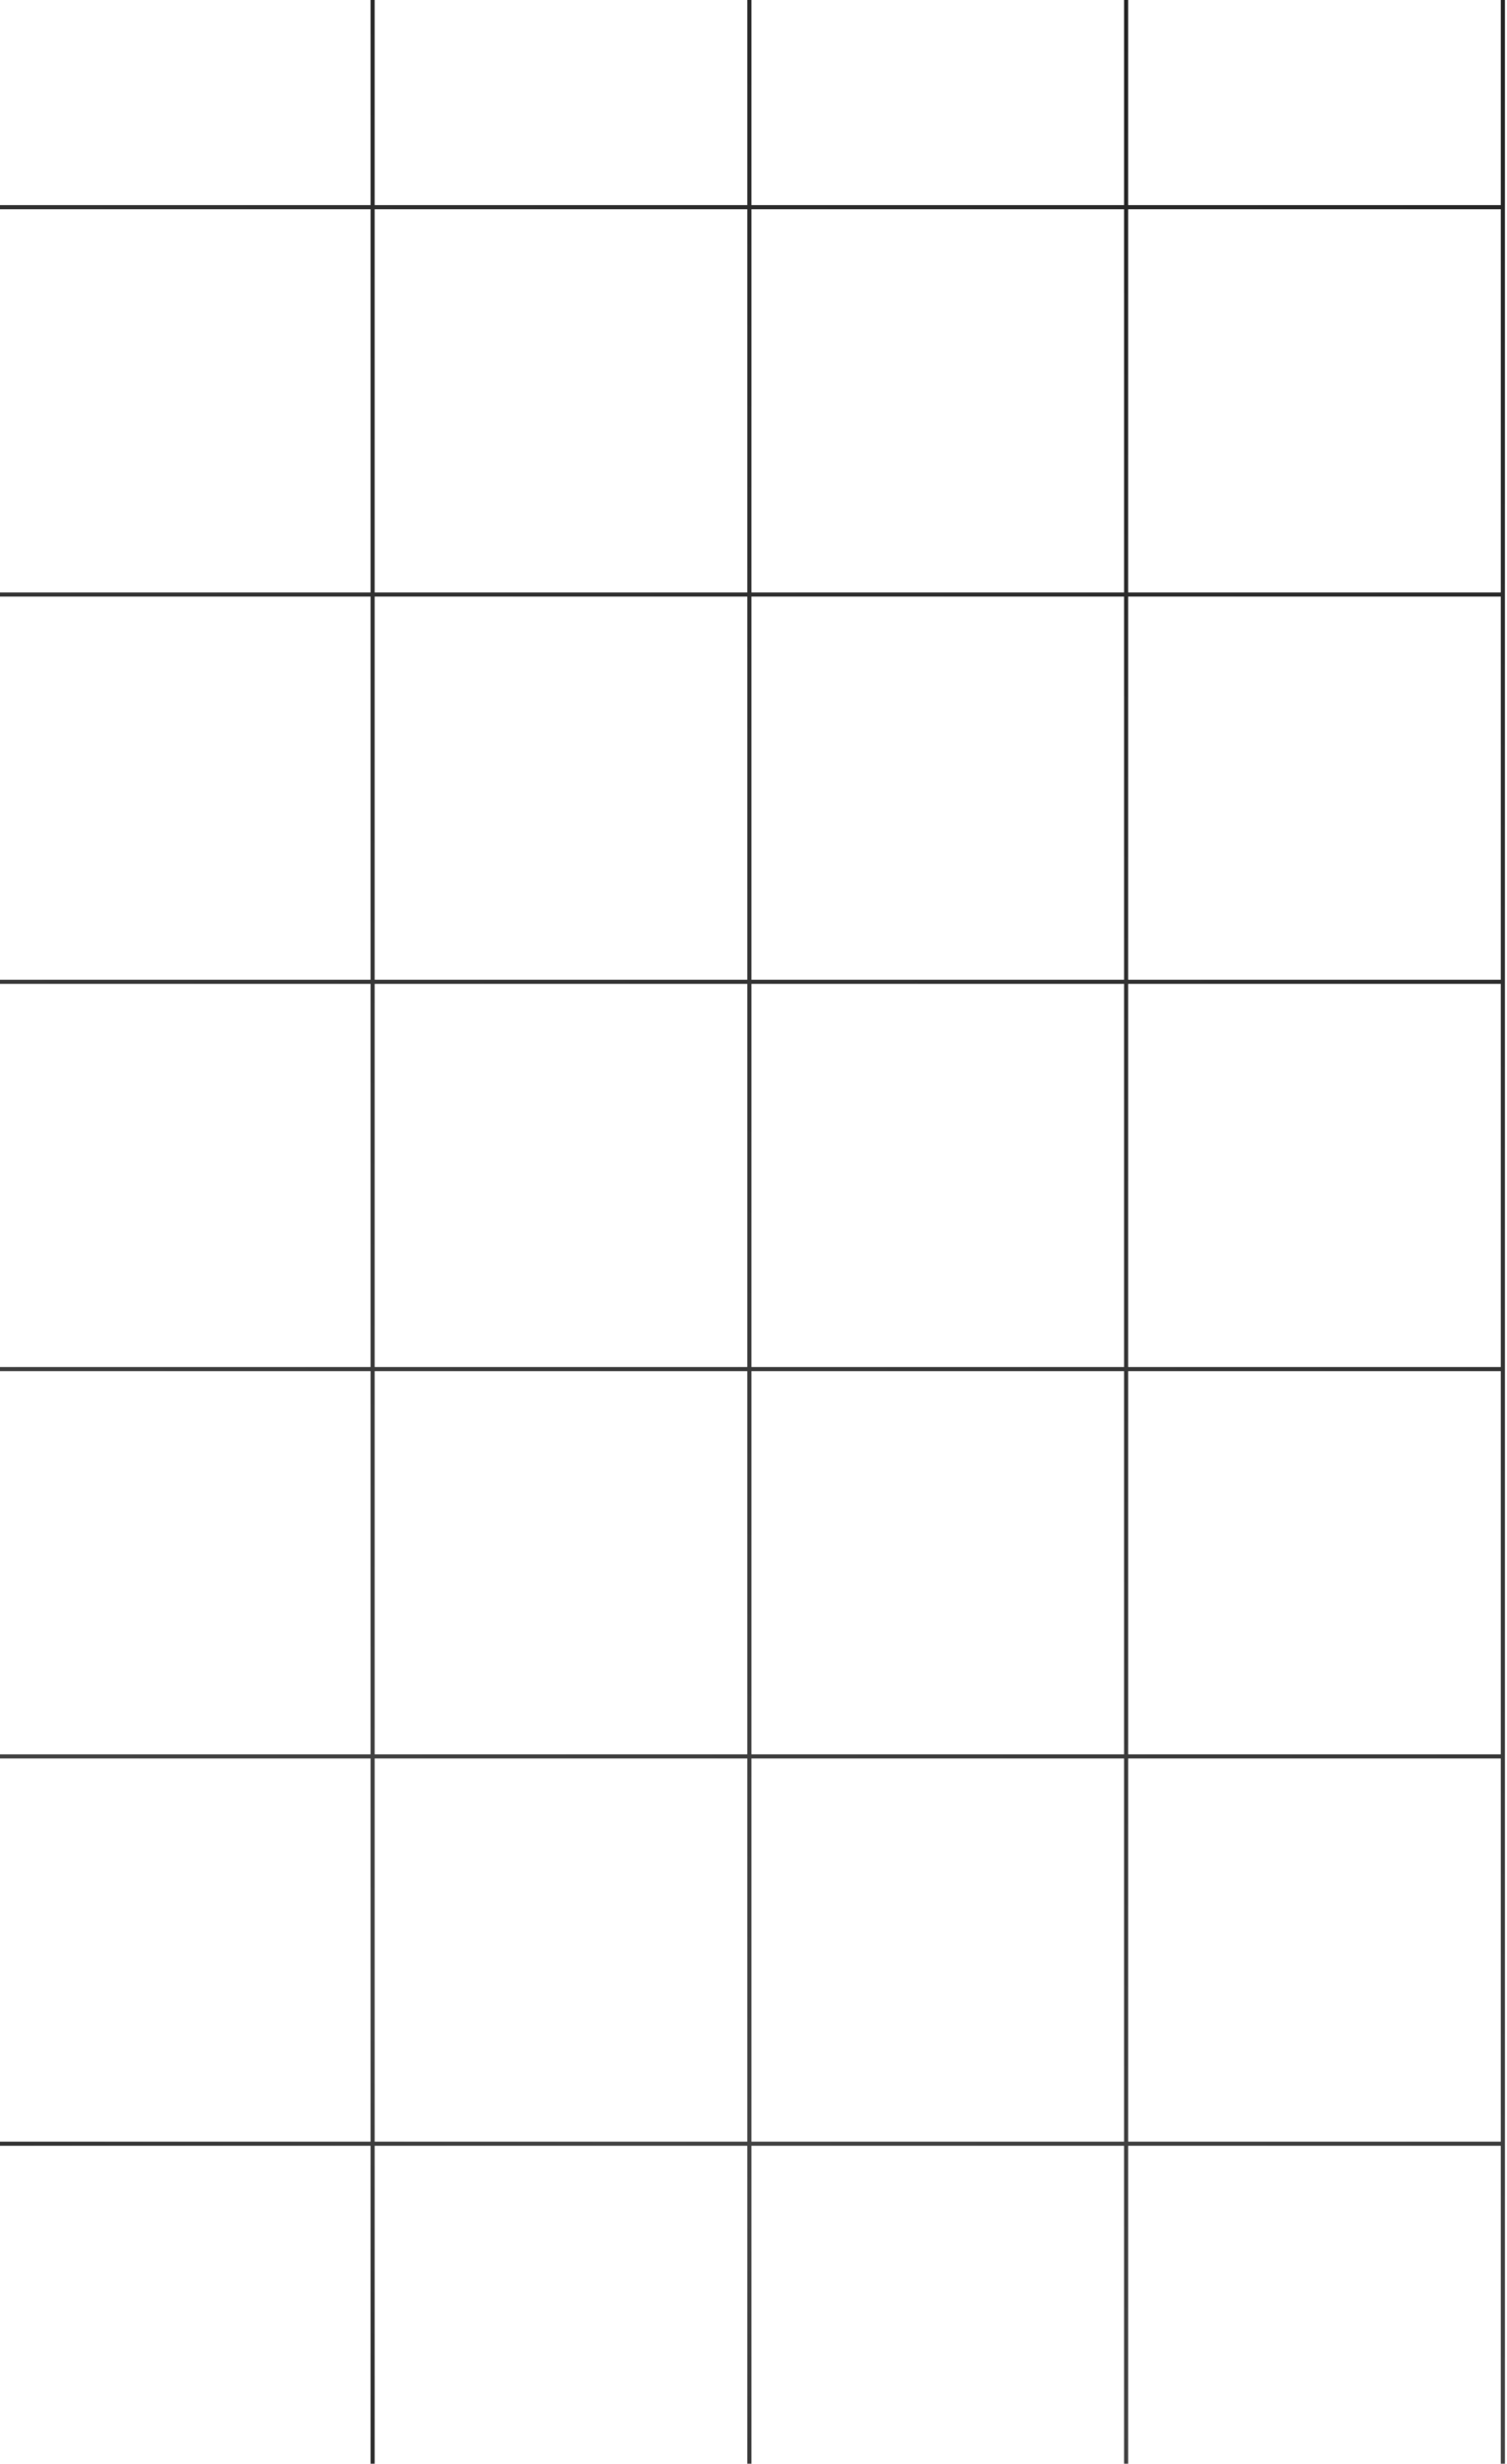<svg width="364" height="595" viewBox="0 0 364 595" fill="none" xmlns="http://www.w3.org/2000/svg"><path d="M-1 611.5V-43.254M90 611.5V-43.254M181 611.5V-43.254M272 611.5V-43.254M363 611.5V-43.254M-.754 517.718h363.508M-.754 424.181h363.508M-.754 330.645h363.508M-.754 237.109h363.508M-.754 143.573h363.508M-.754 50.036h363.508M-.754-43.5h363.508M-.754 611.254h363.508" stroke="url(#a)"/><defs><linearGradient id="a" x1="363.246" y1="-43.746" x2="-1.211" y2="611.246" gradientUnits="userSpaceOnUse"><stop stop-color="#212121"/><stop offset=".794" stop-color="#444"/><stop offset="1" stop-color="#212121"/></linearGradient></defs></svg>
